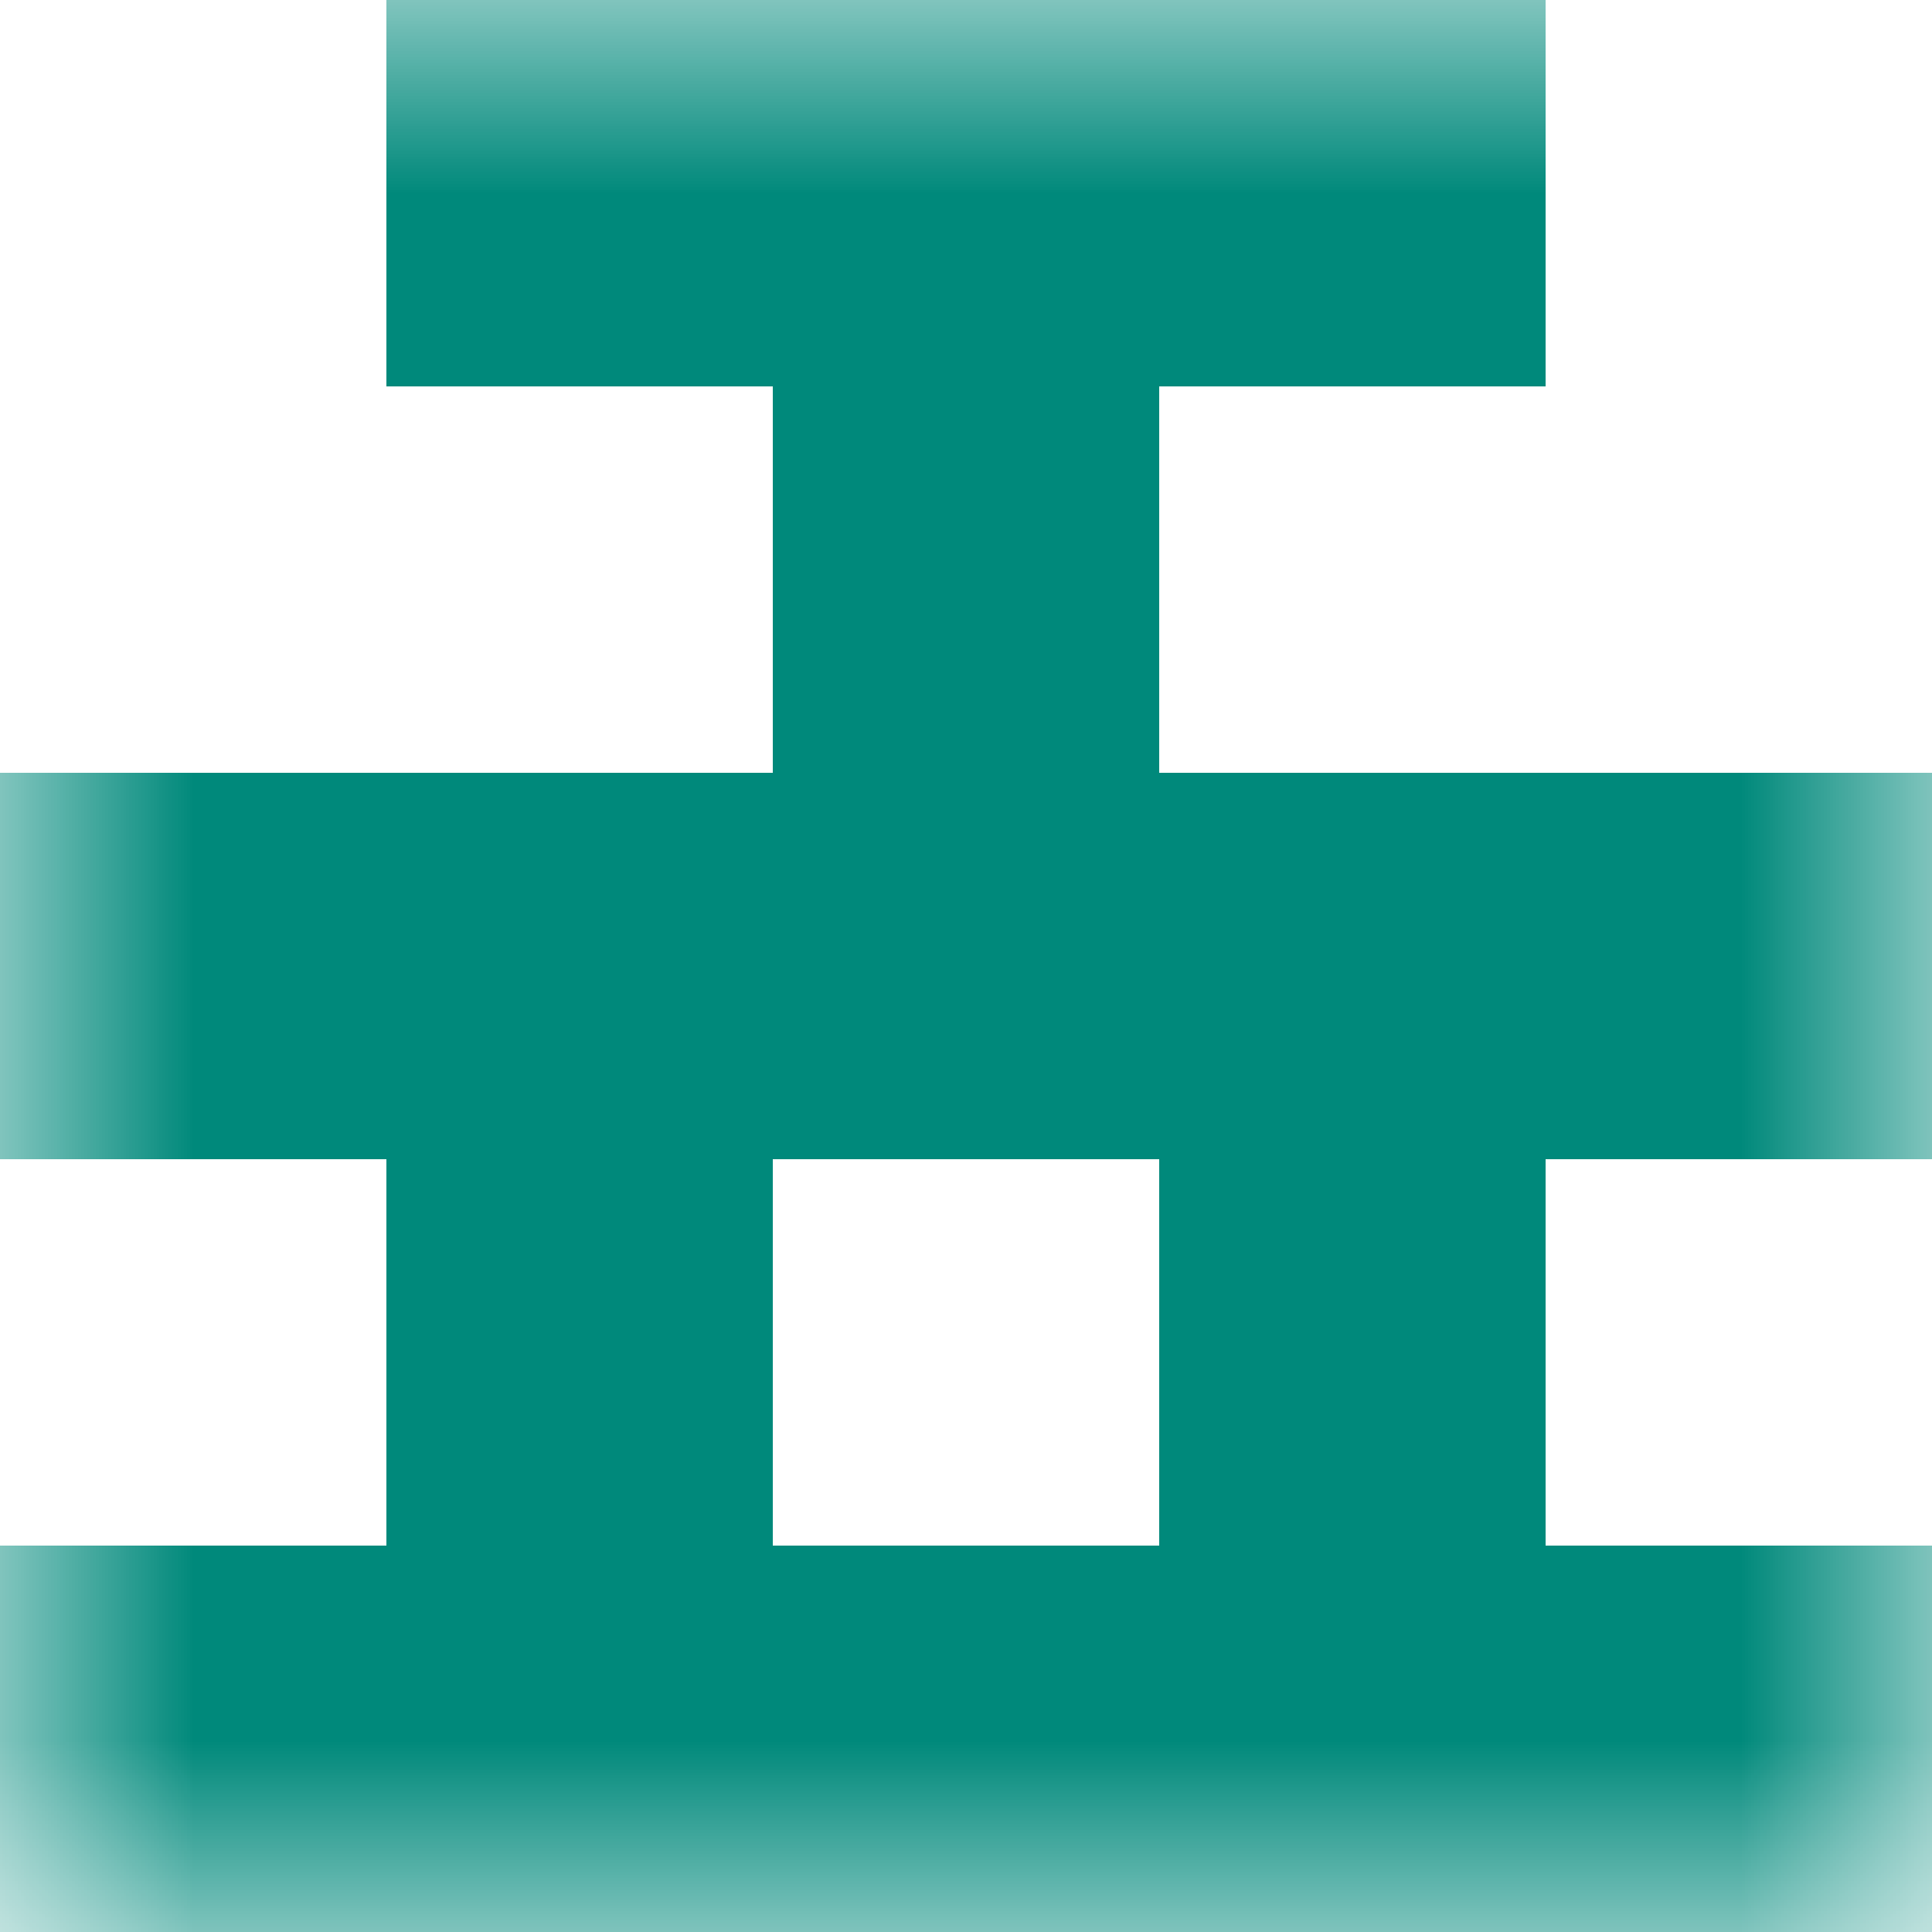 <svg xmlns="http://www.w3.org/2000/svg" viewBox="0 0 5 5" fill="none" shape-rendering="crispEdges"><mask id="viewboxMask"><rect width="5" height="5" rx="0" ry="0" x="0" y="0" fill="#fff" /></mask><g mask="url(#viewboxMask)"><path fill="#00897b" d="M1 0h3v1H1z"/><path fill="#00897b" d="M2 1h1v1H2z"/><path fill="#00897b" d="M0 2h5v1H0z"/><path d="M2 3H1v1h1V3ZM4 3H3v1h1V3Z" fill="#00897b"/><path fill="#00897b" d="M0 4h5v1H0z"/></g></svg>